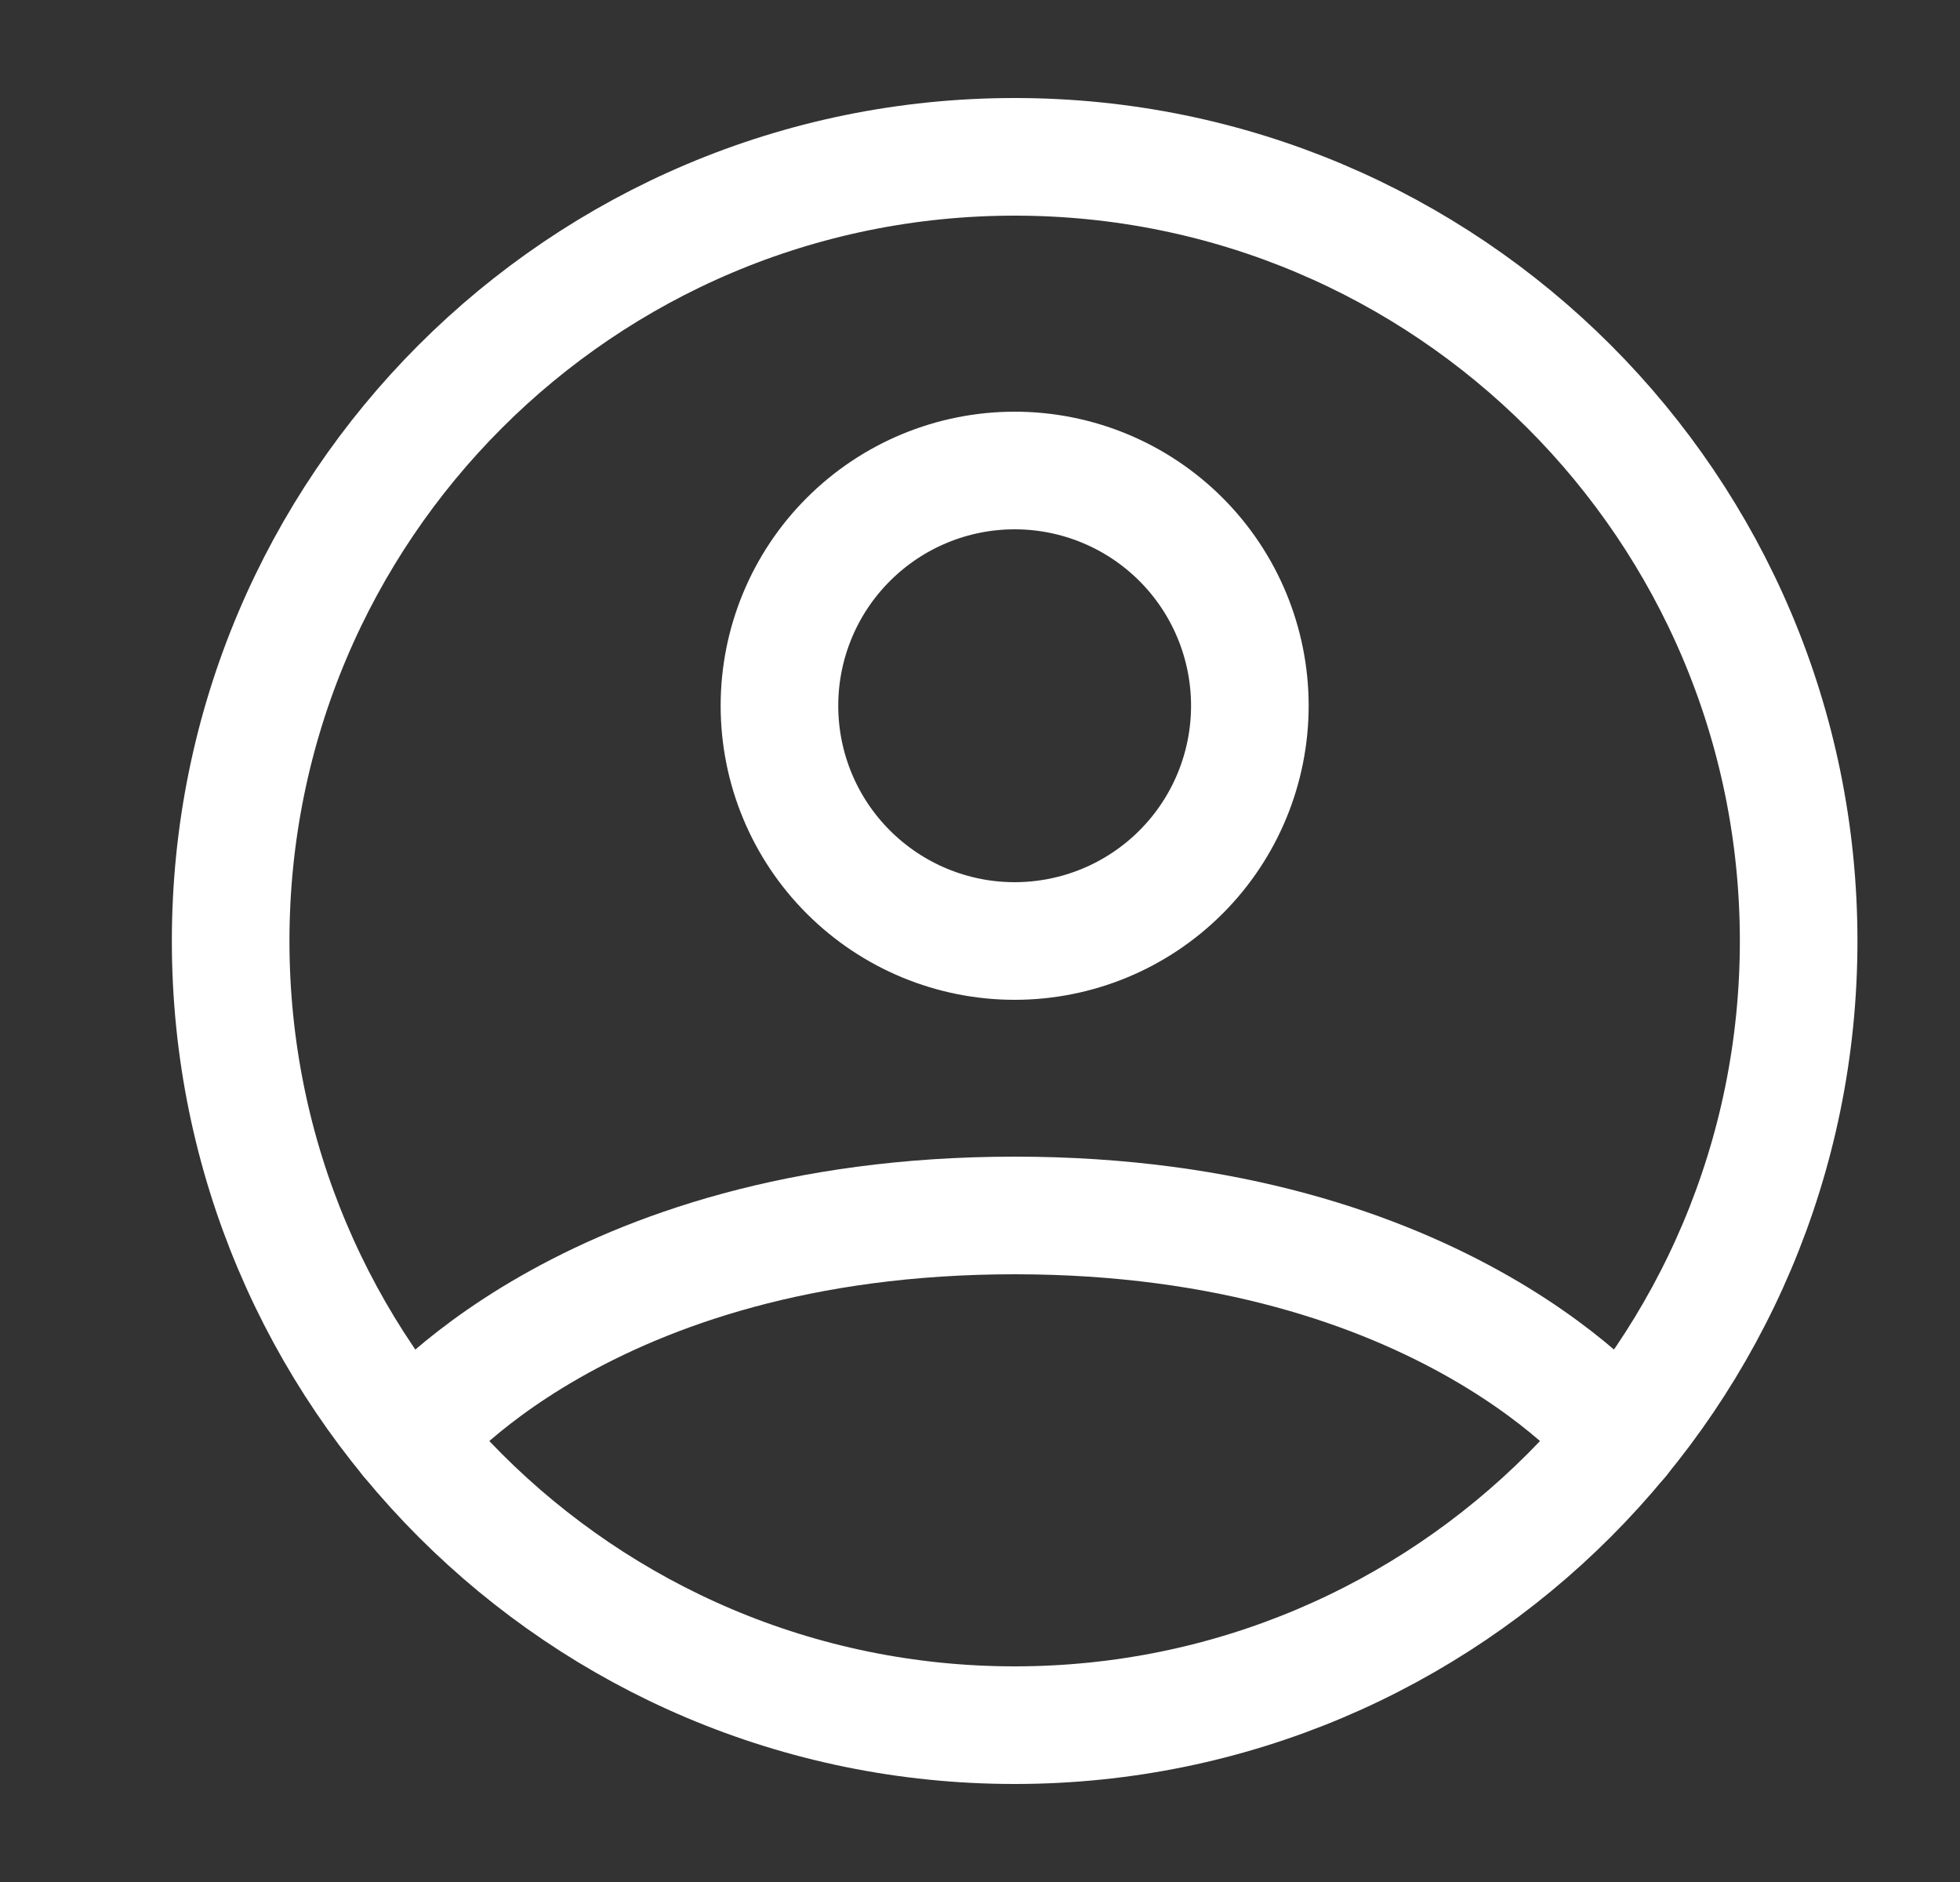 <svg width="25" height="24" viewBox="0 0 25 24" fill="none" xmlns="http://www.w3.org/2000/svg">
<rect x="0" y="0" width="25" height="24" fill="#333333" stroke="none"/>
<path d="M12.942 2C7.419 2 2.942 6.477 2.942 12C2.942 17.523 7.419 22 12.942 22C18.465 22 22.942 17.523 22.942 12C22.942 6.477 18.465 2 12.942 2Z" stroke="white" stroke-width="1.5" stroke-linecap="round" stroke-linejoin="round"/>
<path d="M5.213 18.346C5.213 18.346 7.442 15.5 12.942 15.5C18.442 15.5 20.672 18.346 20.672 18.346M12.942 12C13.738 12 14.501 11.684 15.064 11.121C15.626 10.559 15.942 9.796 15.942 9C15.942 8.204 15.626 7.441 15.064 6.879C14.501 6.316 13.738 6 12.942 6C12.147 6 11.384 6.316 10.821 6.879C10.258 7.441 9.942 8.204 9.942 9C9.942 9.796 10.258 10.559 10.821 11.121C11.384 11.684 12.147 12 12.942 12Z" stroke="white" stroke-width="1.5" stroke-linecap="round" stroke-linejoin="round"/>
</svg>
